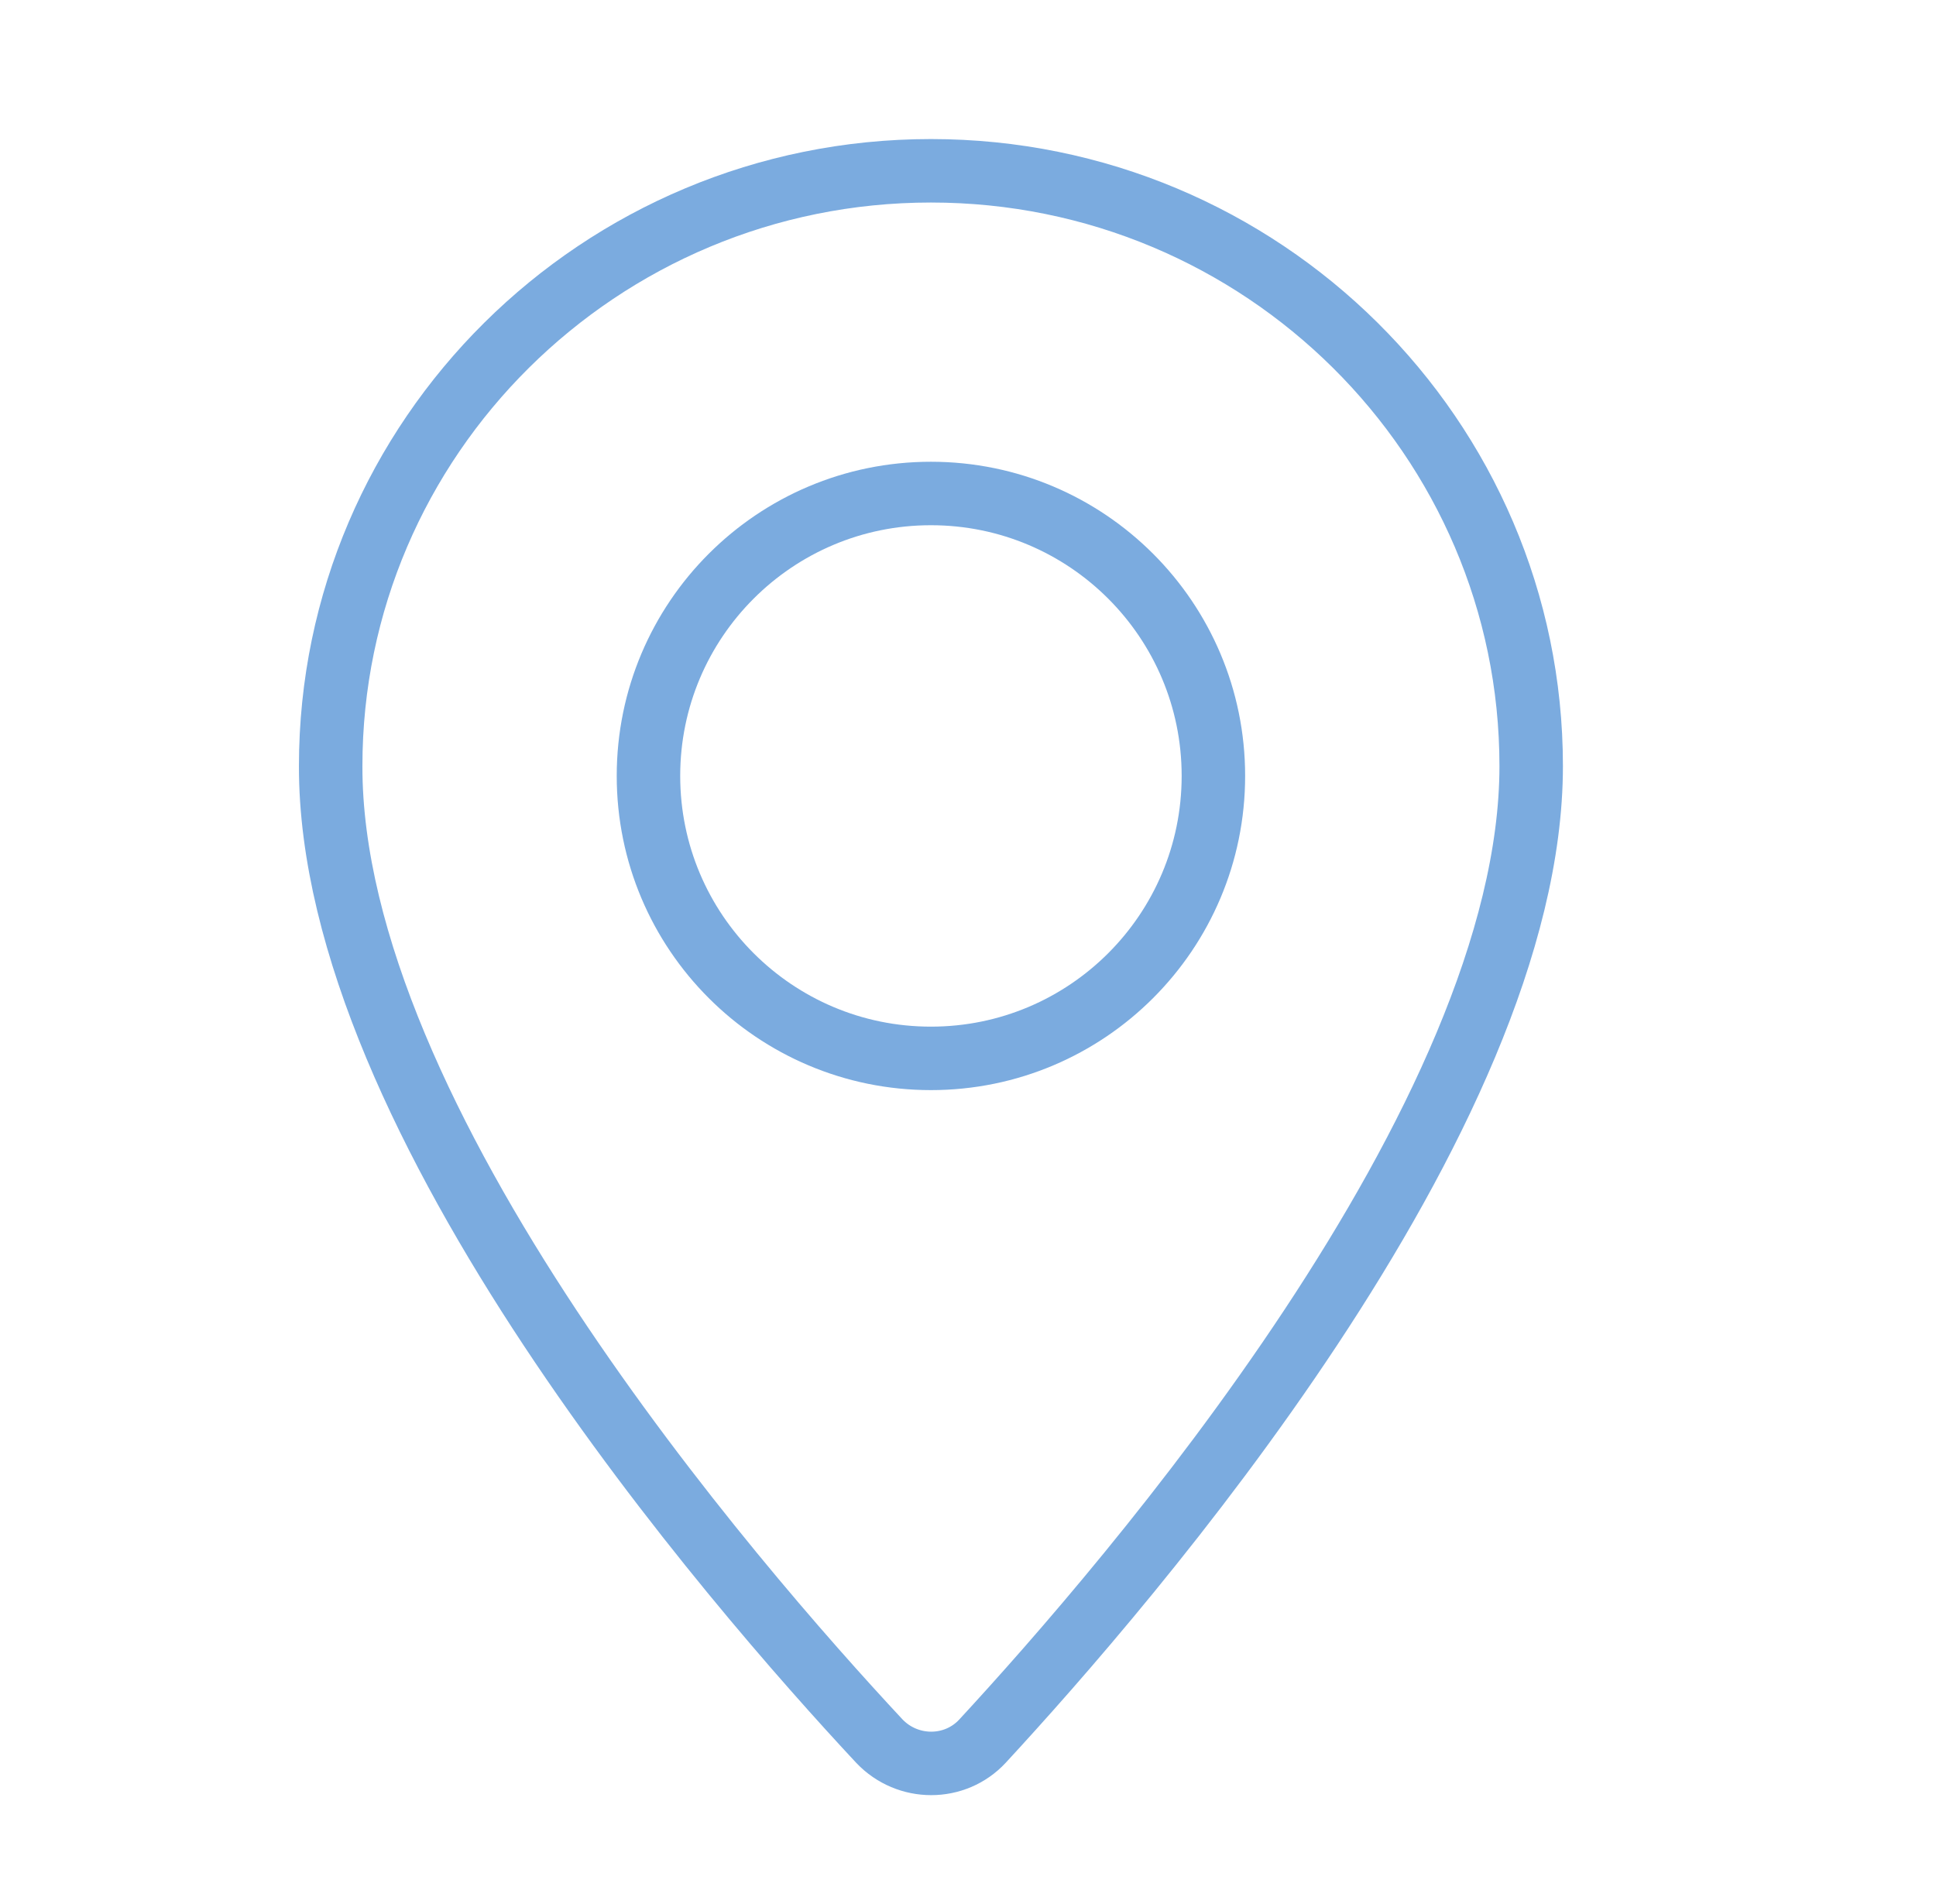 <svg width="61" height="60" viewBox="0 0 61 60" fill="none" xmlns="http://www.w3.org/2000/svg">
<path d="M48.245 24.14C48.245 35.243 35.518 49.928 30.956 54.868C30.089 55.803 28.598 55.803 27.708 54.868C23.124 49.951 10.397 35.31 10.419 24.14C10.419 13.793 18.896 5.382 29.332 5.382C39.768 5.382 48.245 13.793 48.245 24.14Z" stroke="#7BABDF" stroke-width="2" stroke-linecap="round" stroke-linejoin="round"/>
<path d="M29.332 33.352C34.247 33.352 38.232 29.367 38.232 24.451C38.232 19.536 34.247 15.551 29.332 15.551C24.416 15.551 20.432 19.536 20.432 24.451C20.432 29.367 24.416 33.352 29.332 33.352Z" stroke="#7BABDF" stroke-width="2" stroke-linecap="round" stroke-linejoin="round"/>
</svg>
